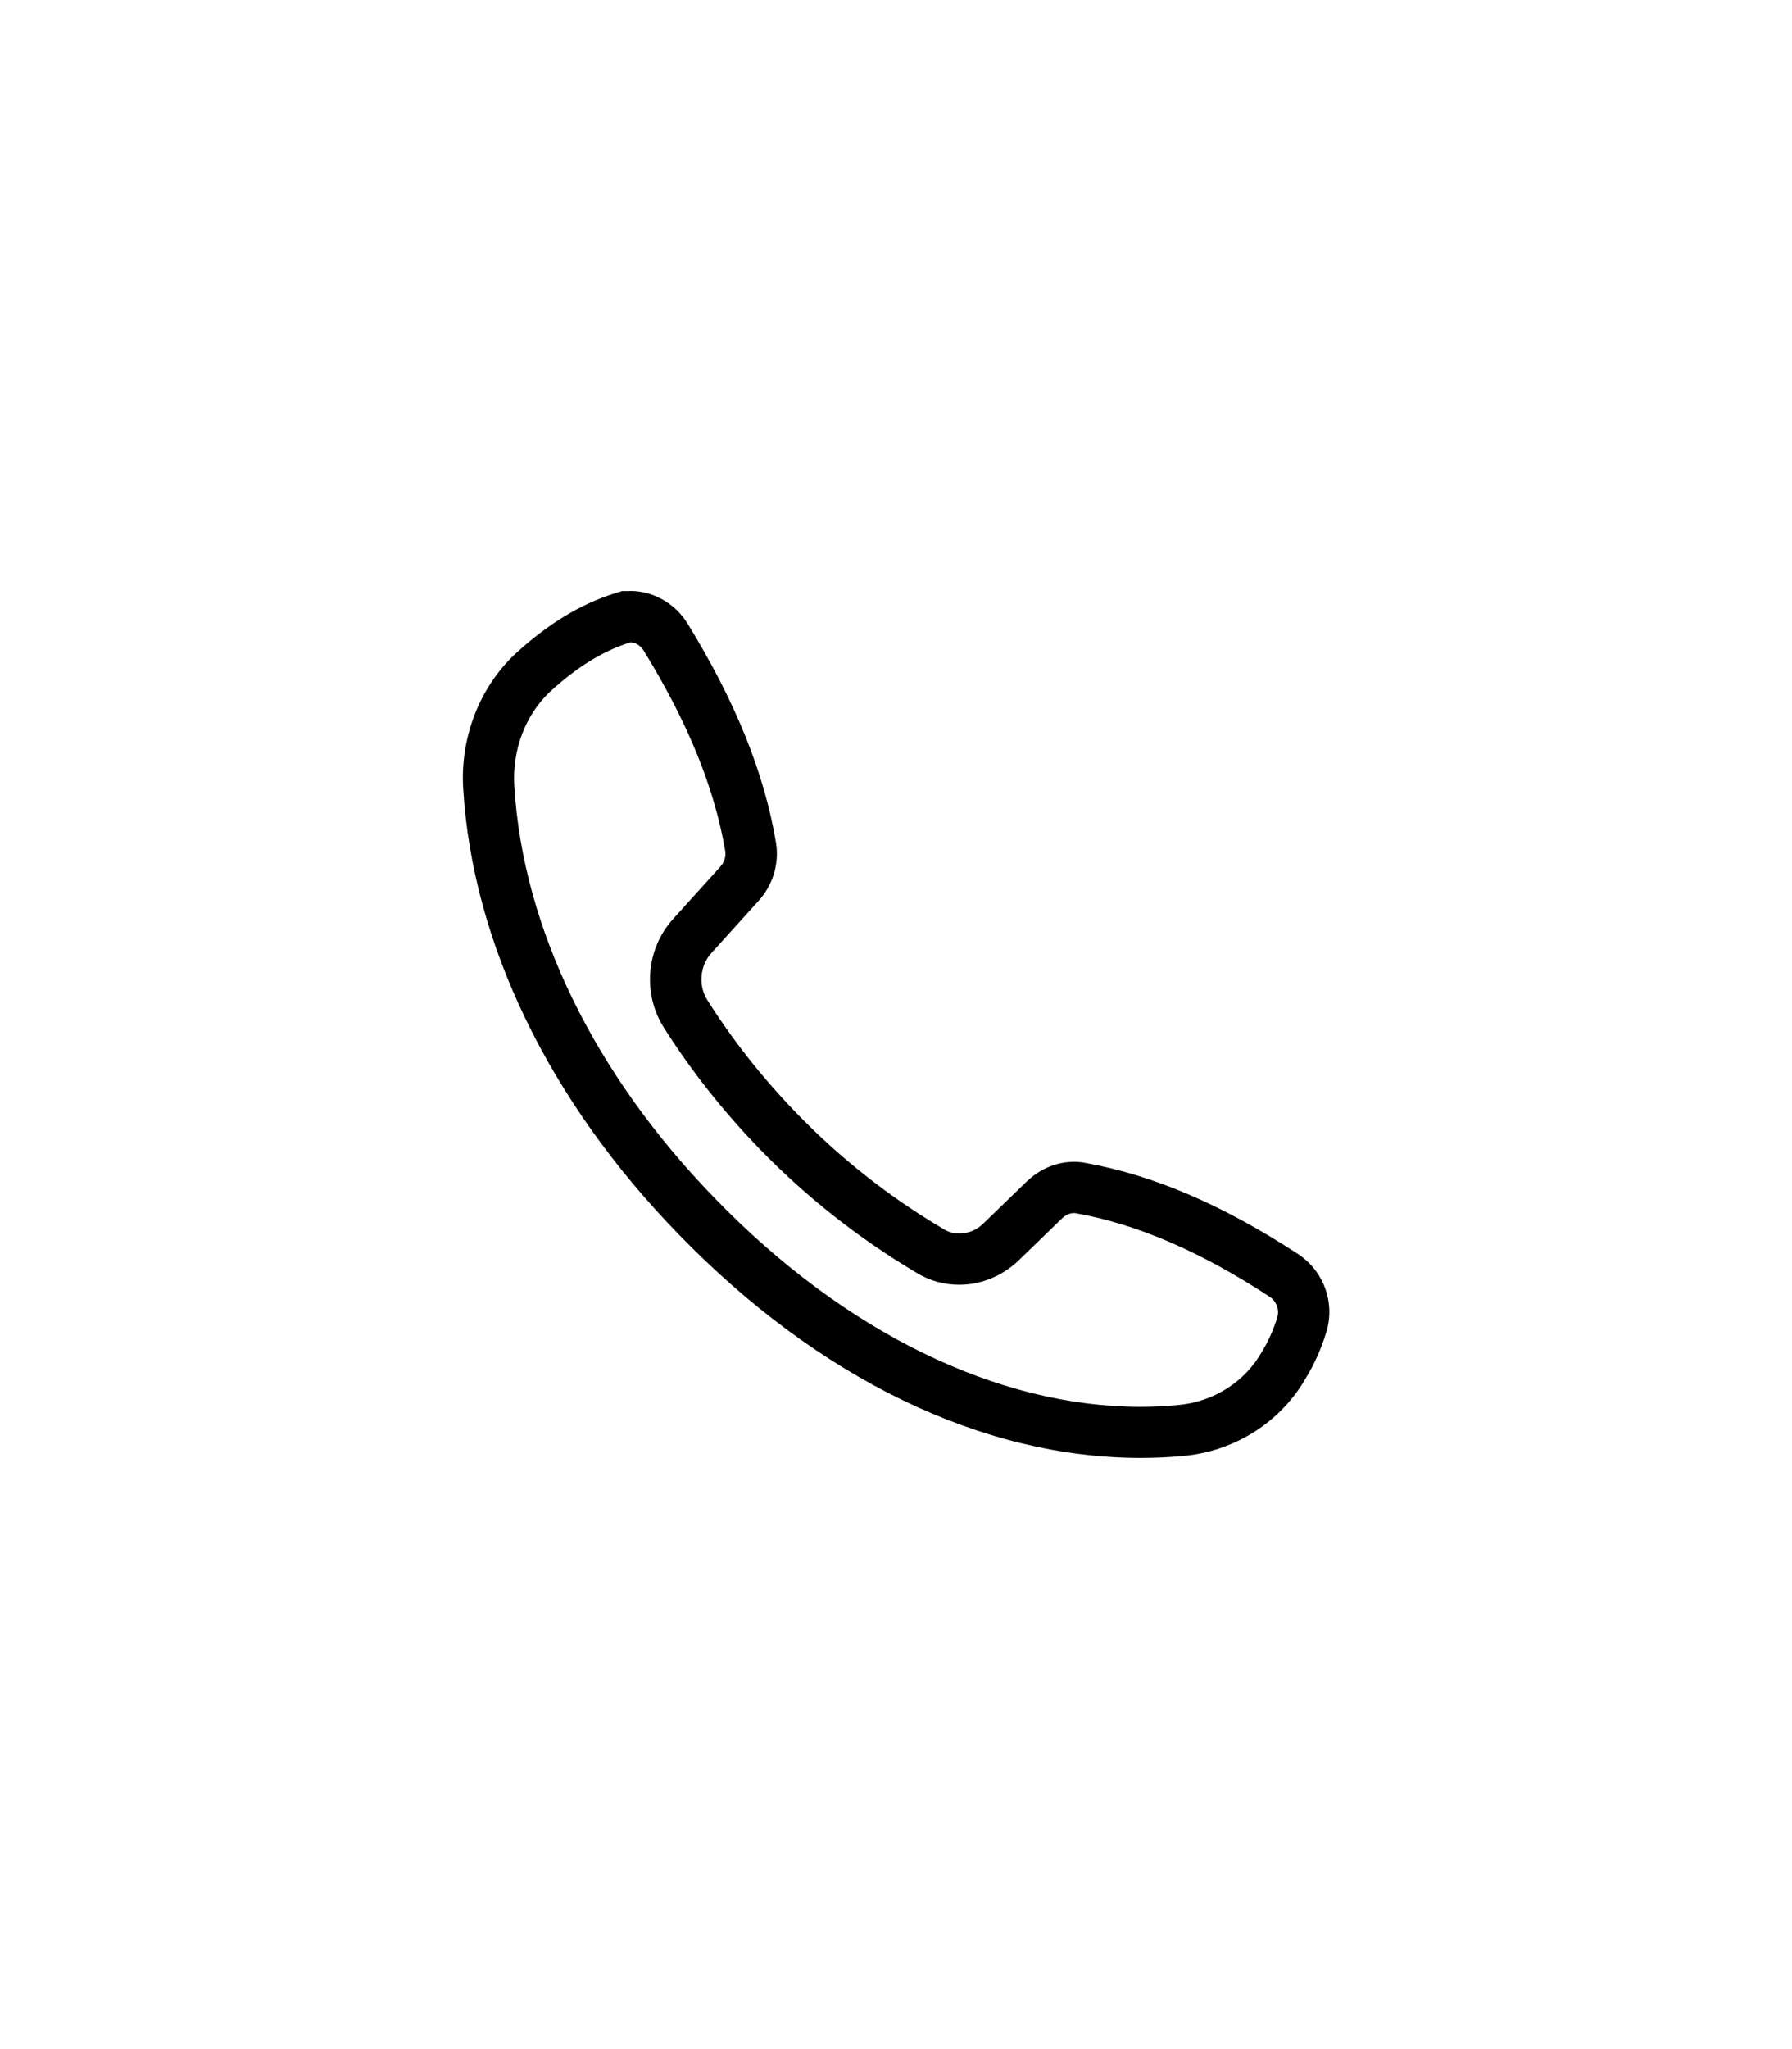 <?xml version="1.0" encoding="UTF-8"?>
<svg id="Livello_1" data-name="Livello 1" xmlns="http://www.w3.org/2000/svg" viewBox="0 0 140 160">
  <path d="M49.22,50.15c.4,0,.83.26,1.06.64,3.47,5.63,5.55,10.77,6.38,15.67.07.41-.08.89-.4,1.23l-3.73,4.13c-2.05,2.32-2.33,5.77-.68,8.4,2.13,3.37,4.66,6.57,7.52,9.52,3.63,3.74,7.76,6.99,12.23,9.64,1.02.63,2.18.94,3.33.94,1.67,0,3.35-.65,4.66-1.91l3.41-3.3c.27-.25.59-.39.9-.39.06,0,.13,0,.19.02,4.75.85,9.7,2.98,15.11,6.52.52.35.77,1.01.59,1.58v.04c-.31.96-.68,1.81-1.18,2.63-1.33,2.38-3.78,3.95-6.58,4.2-.97.09-1.94.14-2.92.14-11.16,0-23.12-5.81-33.24-16.26-9.45-9.7-15.02-21.14-15.69-32.21-.18-2.81.87-5.56,2.78-7.36,2.07-1.9,4.1-3.18,6.27-3.86M49.22,46.15h-.61l-.59.18c-2.68.84-5.22,2.39-7.77,4.73-2.81,2.64-4.32,6.58-4.06,10.56.73,12.01,6.7,24.36,16.82,34.75,10.92,11.27,23.74,17.47,36.11,17.47,1.1,0,2.21-.05,3.29-.15,4.07-.36,7.68-2.66,9.66-6.17.64-1.06,1.14-2.18,1.53-3.44.74-2.3-.16-4.82-2.19-6.16-5.88-3.84-11.3-6.16-16.58-7.11-.3-.06-.61-.09-.92-.09-1.31,0-2.59.51-3.6,1.45l-.04.03-.04.04-3.41,3.3c-.52.51-1.19.78-1.88.78-.44,0-.87-.12-1.23-.35l-.03-.02-.03-.02c-4.18-2.47-8.01-5.49-11.39-8.98-2.67-2.75-5.03-5.74-7.01-8.88-.7-1.11-.57-2.63.29-3.61l3.67-4.06c1.15-1.23,1.68-2.93,1.42-4.57-.91-5.47-3.18-11.07-6.92-17.15-.97-1.57-2.68-2.54-4.47-2.54h0Z"/>
</svg>